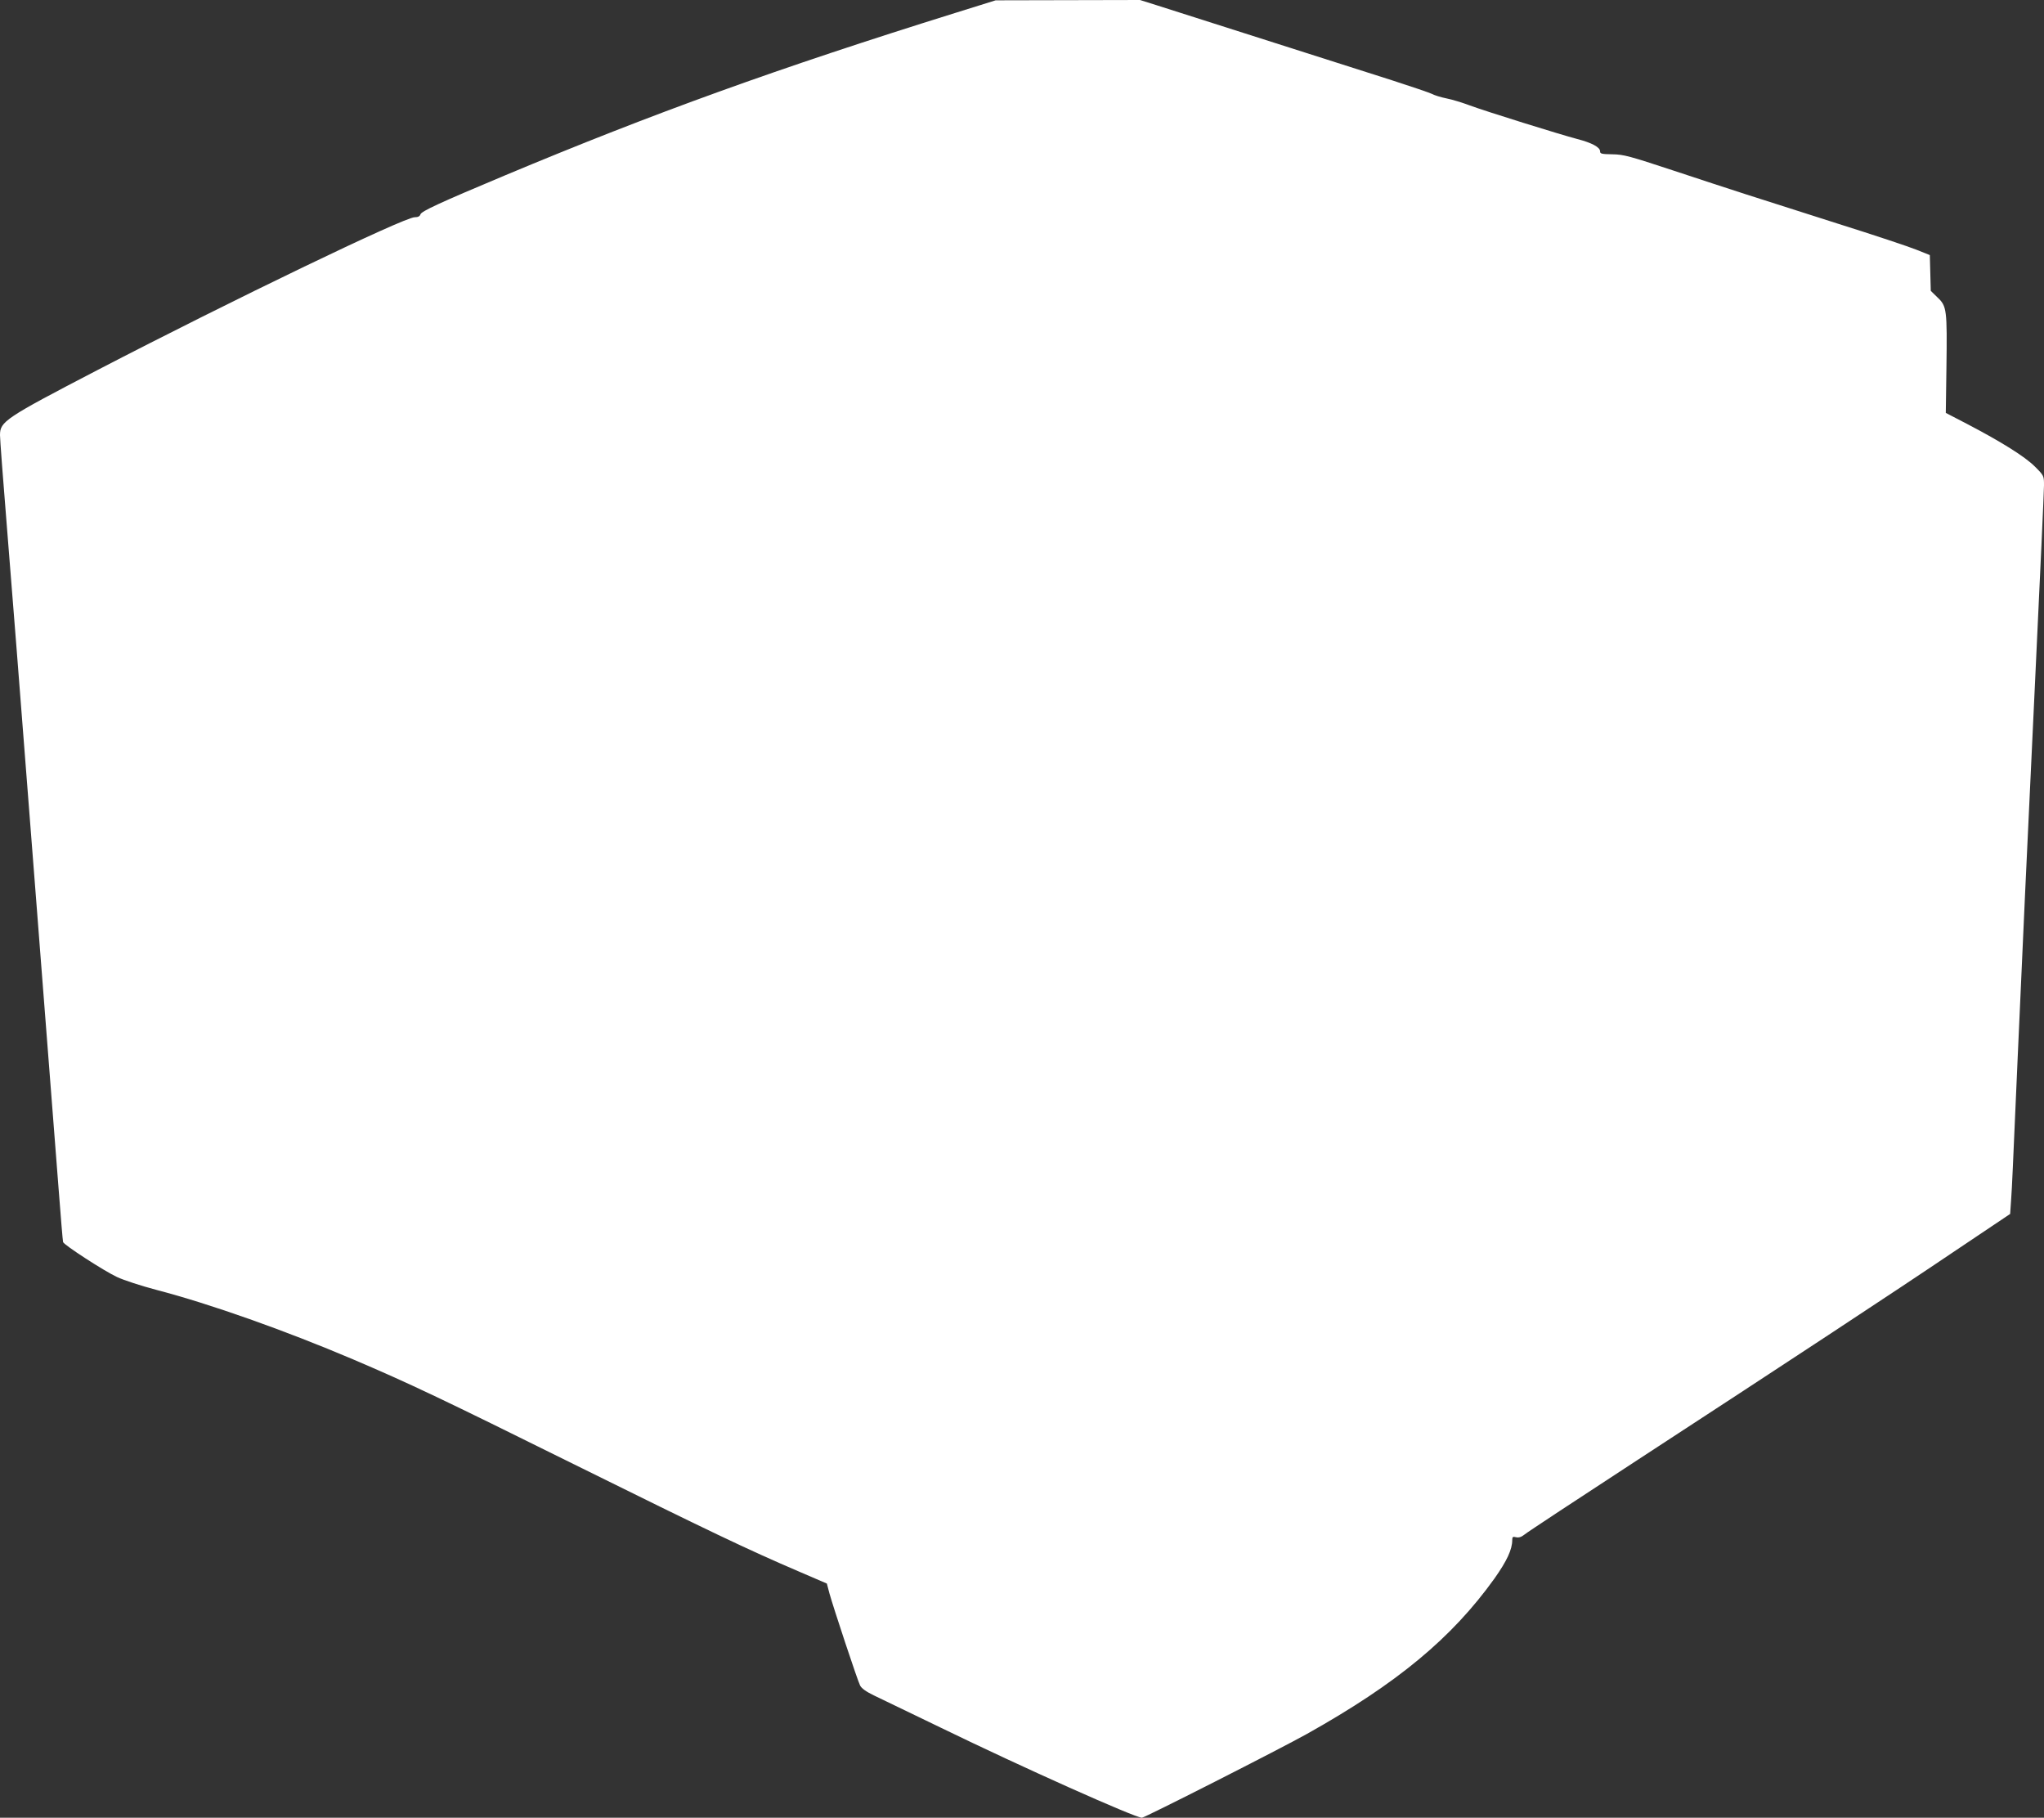 <?xml version="1.0" standalone="no"?>
<!DOCTYPE svg PUBLIC "-//W3C//DTD SVG 20010904//EN"
 "http://www.w3.org/TR/2001/REC-SVG-20010904/DTD/svg10.dtd">
<svg version="1.0" xmlns="http://www.w3.org/2000/svg"
 width="1280pt" height="1138pt" viewBox="0 0 1280 1138"
 preserveAspectRatio="xMidYMid meet">
<rect x="0" y="0" width="1280" height="1138" fill="#333333" stroke="none"/>
<g transform="translate(0,1138) scale(0.1,-0.1)"
fill="#ffffff" stroke="none">
<path d="M5985 11300 c-1113 -347 -1894 -629 -2825 -1019 -408 -171 -522 -224
-527 -243 -4 -12 -15 -18 -36 -18 -66 0 -1143 -519 -1987 -957 -579 -301 -610
-322 -610 -407 0 -24 20 -292 45 -597 52 -655 60 -748 125 -1589 28 -355 55
-701 60 -770 26 -332 113 -1452 136 -1750 14 -184 27 -340 29 -346 5 -18 258
-182 338 -219 40 -19 150 -55 245 -80 341 -89 808 -255 1232 -435 354 -151
542 -240 1400 -665 829 -410 1067 -524 1396 -665 l172 -74 16 -61 c25 -90 176
-546 192 -577 9 -18 38 -39 86 -62 40 -19 231 -111 423 -204 508 -247 1213
-562 1256 -562 17 0 868 432 1034 525 564 316 906 599 1174 973 77 109 111
181 111 240 0 21 4 23 24 18 17 -4 33 1 53 17 15 13 334 223 708 467 920 600
1593 1042 1996 1314 l337 226 6 87 c7 102 8 142 41 888 37 842 51 1127 110
2378 30 631 55 1174 55 1208 0 60 0 61 -57 118 -63 63 -211 155 -423 266
l-135 70 4 282 c5 365 2 386 -55 440 l-43 42 -3 112 -3 112 -85 34 c-47 19
-269 93 -495 164 -529 168 -656 209 -1025 331 -276 91 -312 101 -382 102 -68
1 -78 3 -78 19 0 25 -51 53 -144 77 -107 28 -569 172 -672 210 -45 17 -110 37
-146 44 -35 7 -77 20 -93 29 -17 8 -129 46 -250 85 -182 58 -1051 335 -1468
468 l-108 34 -452 -1 -452 -1 -250 -78z"/>
</g>
</svg>
